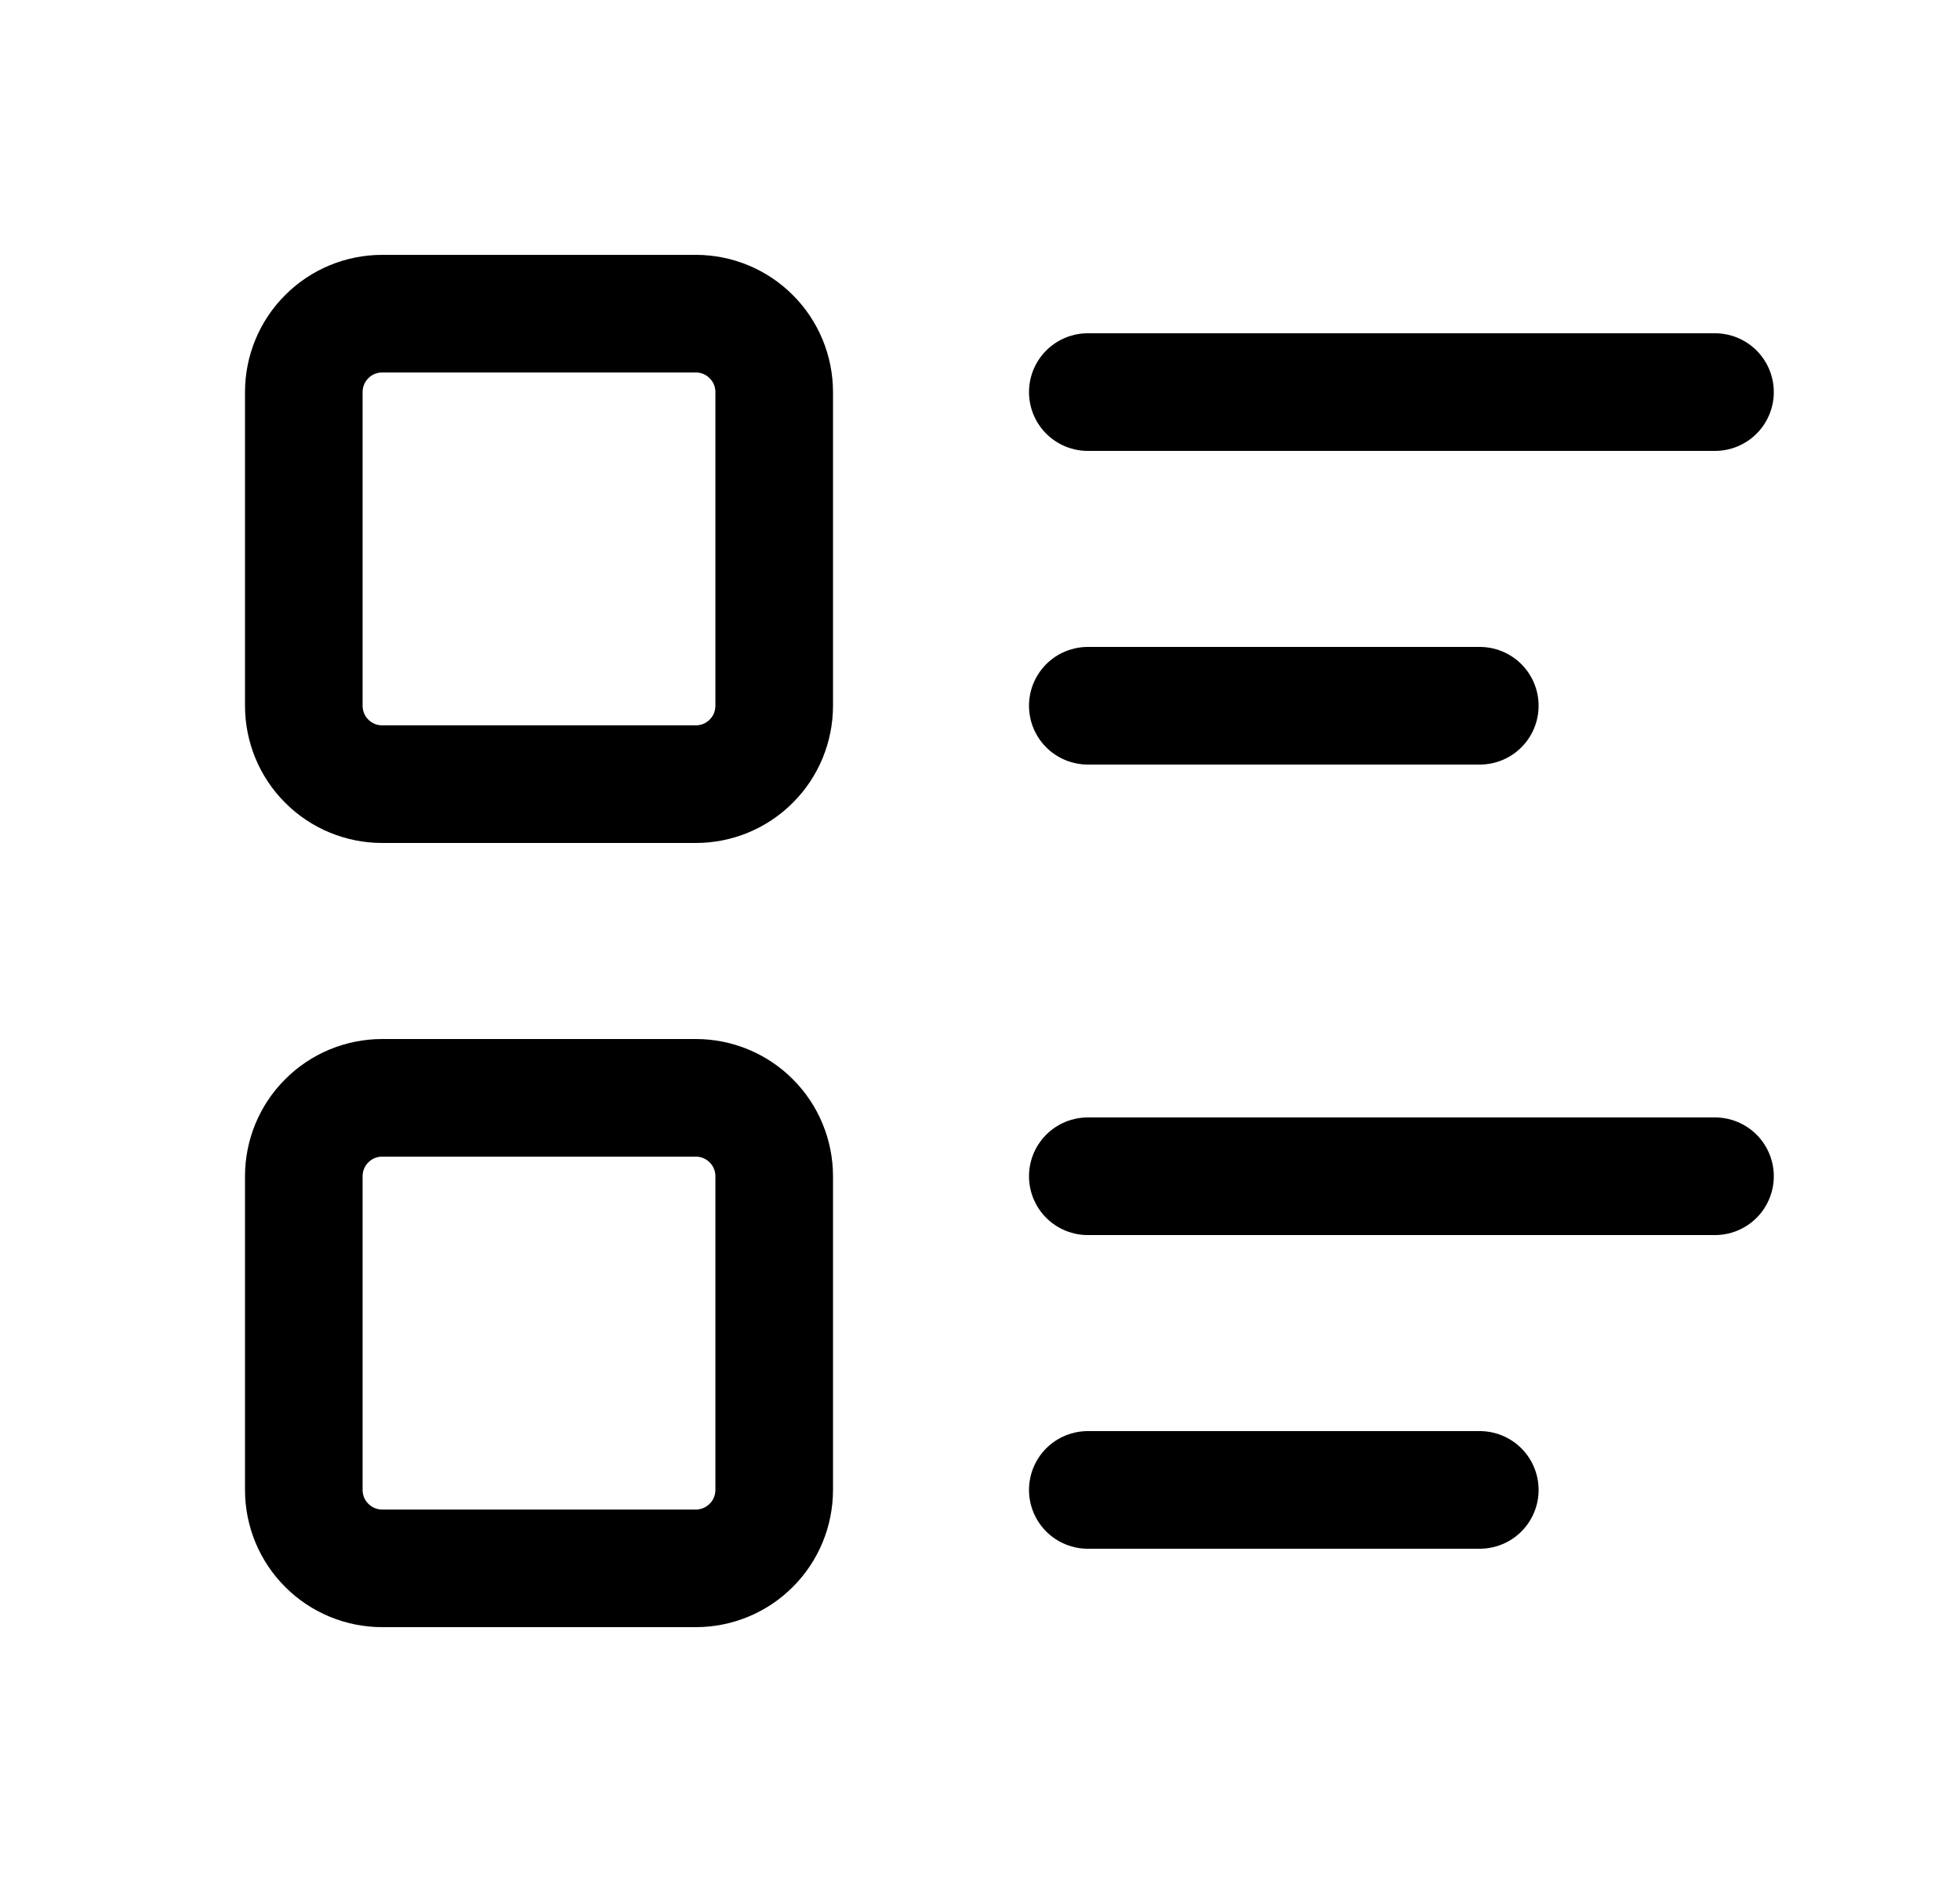 <svg width="25" height="24" viewBox="0 0 25 24" fill="none" xmlns="http://www.w3.org/2000/svg">
<path d="M13.875 5H21.875M13.875 9H18.875M13.875 15H21.875M13.875 19H18.875M3.875 5C3.875 4.735 3.98 4.48 4.168 4.293C4.355 4.105 4.61 4 4.875 4H8.875C9.14 4 9.395 4.105 9.582 4.293C9.77 4.48 9.875 4.735 9.875 5V9C9.875 9.265 9.77 9.52 9.582 9.707C9.395 9.895 9.14 10 8.875 10H4.875C4.61 10 4.355 9.895 4.168 9.707C3.98 9.52 3.875 9.265 3.875 9V5ZM3.875 15C3.875 14.735 3.98 14.48 4.168 14.293C4.355 14.105 4.61 14 4.875 14H8.875C9.14 14 9.395 14.105 9.582 14.293C9.77 14.48 9.875 14.735 9.875 15V19C9.875 19.265 9.77 19.52 9.582 19.707C9.395 19.895 9.14 20 8.875 20H4.875C4.61 20 4.355 19.895 4.168 19.707C3.98 19.52 3.875 19.265 3.875 19V15Z" stroke="black" stroke-width="1.5" stroke-linecap="round" stroke-linejoin="round"/>
</svg>
